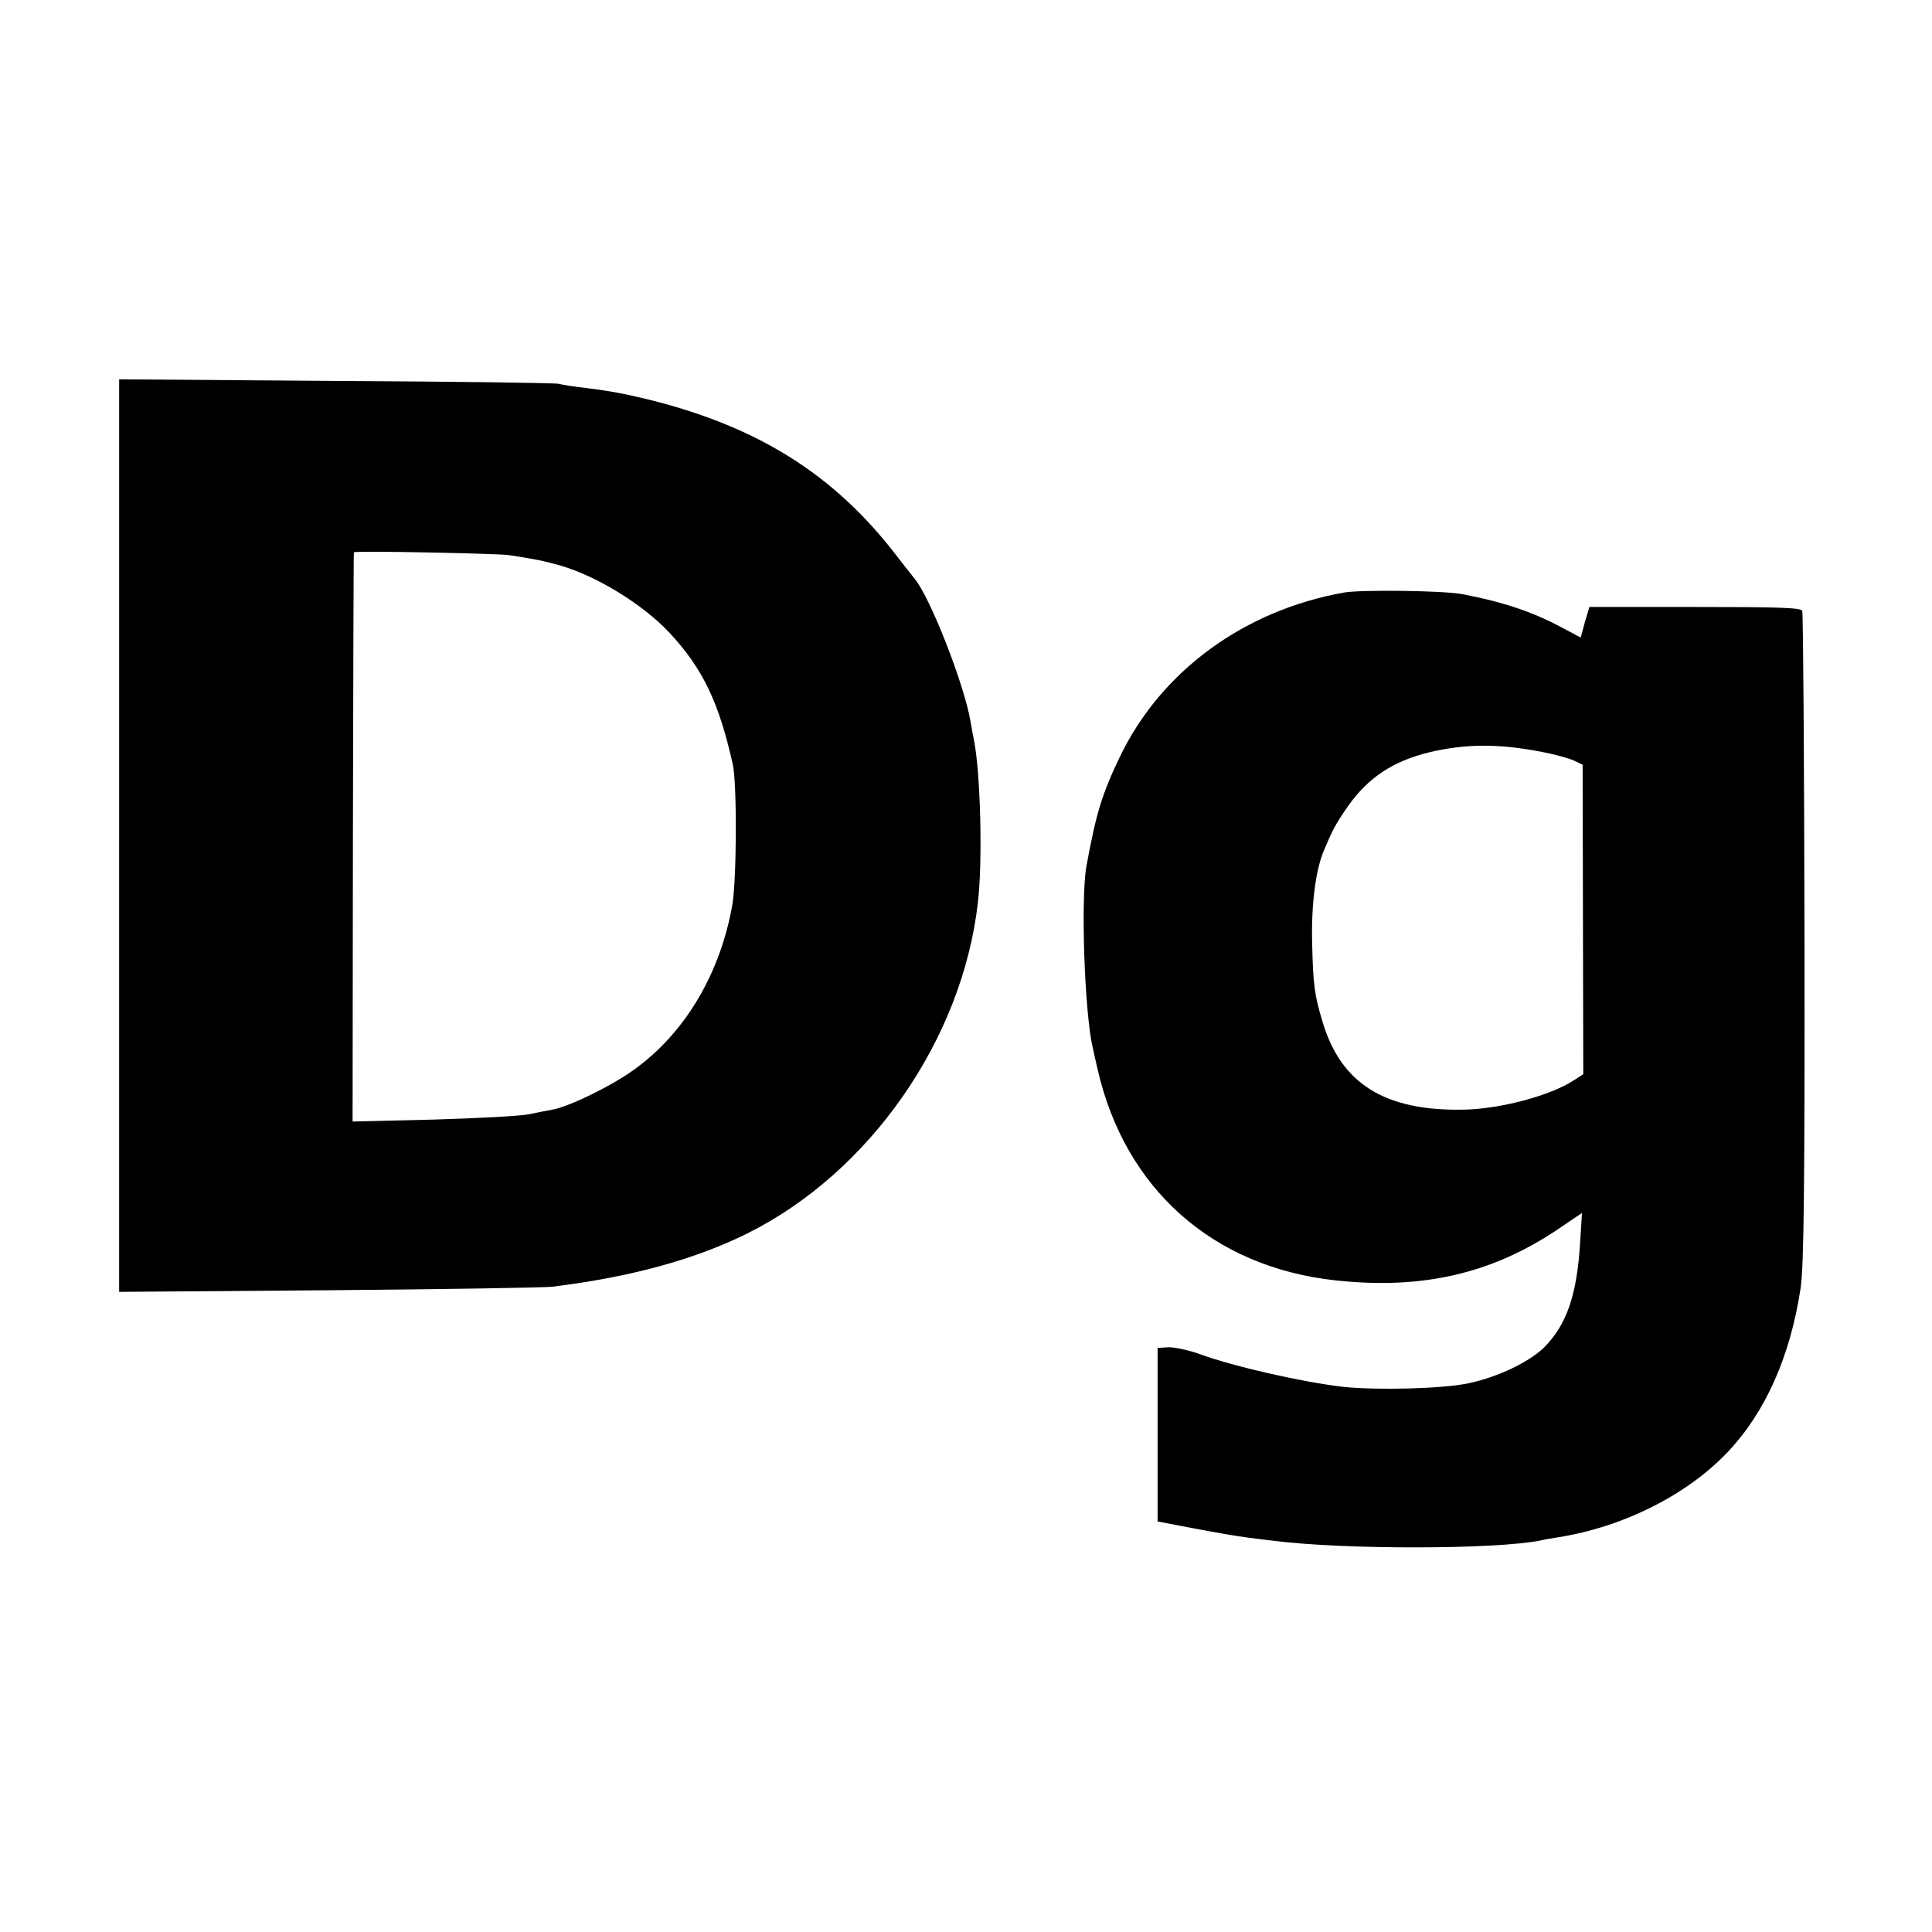 <?xml version="1.0" standalone="no"?>
<!DOCTYPE svg PUBLIC "-//W3C//DTD SVG 20010904//EN"
 "http://www.w3.org/TR/2001/REC-SVG-20010904/DTD/svg10.dtd">
<svg version="1.0" xmlns="http://www.w3.org/2000/svg"
 width="600pt" height="600pt" viewBox="0 0 600 600"
 preserveAspectRatio="xMidYMid meet">
<g transform="translate(0,600) scale(0.1,-0.1)"
fill="#000000" stroke="none">
<path d="M370 3405 l0 -1417 648 5 c356 3 670 8 697 11 244 30 440 84 603 164
382 189 671 603 719 1030 15 129 8 400 -12 502 -3 14 -8 41 -11 60 -20 116
-125 384 -173 442 -6 7 -37 47 -69 88 -202 257 -456 406 -827 485 -33 7 -89
16 -125 20 -36 4 -74 10 -85 13 -11 3 -323 7 -692 9 l-673 5 0 -1417z m1211
871 c84 -13 104 -17 158 -32 115 -33 259 -122 341 -210 103 -111 153 -216 196
-409 13 -61 12 -358 -2 -437 -41 -230 -165 -425 -341 -534 -72 -45 -173 -92
-217 -100 -11 -2 -43 -8 -71 -14 -27 -6 -163 -13 -300 -17 l-250 -6 1 884 c1
486 2 884 3 884 12 5 449 -4 482 -9z"/>
<path d="M4175 4160 c-311 -55 -569 -244 -697 -510 -56 -117 -74 -176 -104
-340 -18 -99 -6 -458 20 -565 2 -11 9 -41 15 -67 85 -370 357 -612 736 -654
270 -30 488 20 694 159 l74 50 -6 -95 c-10 -161 -42 -252 -111 -322 -47 -46
-145 -93 -236 -112 -80 -17 -283 -22 -388 -11 -124 14 -341 63 -447 102 -33
12 -76 21 -95 21 l-35 -2 0 -269 0 -270 115 -22 c63 -12 138 -25 165 -28 28
-4 64 -8 80 -10 222 -28 691 -27 830 1 11 3 36 7 55 10 201 32 399 131 526
265 117 124 194 297 226 509 10 65 13 319 12 1088 -1 551 -4 1008 -7 1015 -4
10 -78 12 -333 12 l-328 0 -14 -47 -13 -48 -62 33 c-90 48 -184 79 -307 102
-59 11 -312 14 -365 5z m608 -494 c43 -8 90 -21 105 -28 l27 -13 1 -481 1
-480 -31 -20 c-71 -46 -222 -87 -336 -90 -249 -6 -387 80 -444 277 -24 81 -28
111 -31 240 -3 115 10 223 35 284 28 67 36 83 76 141 63 89 139 140 254 168
111 26 211 27 343 2z"/>
</g>
</svg>
